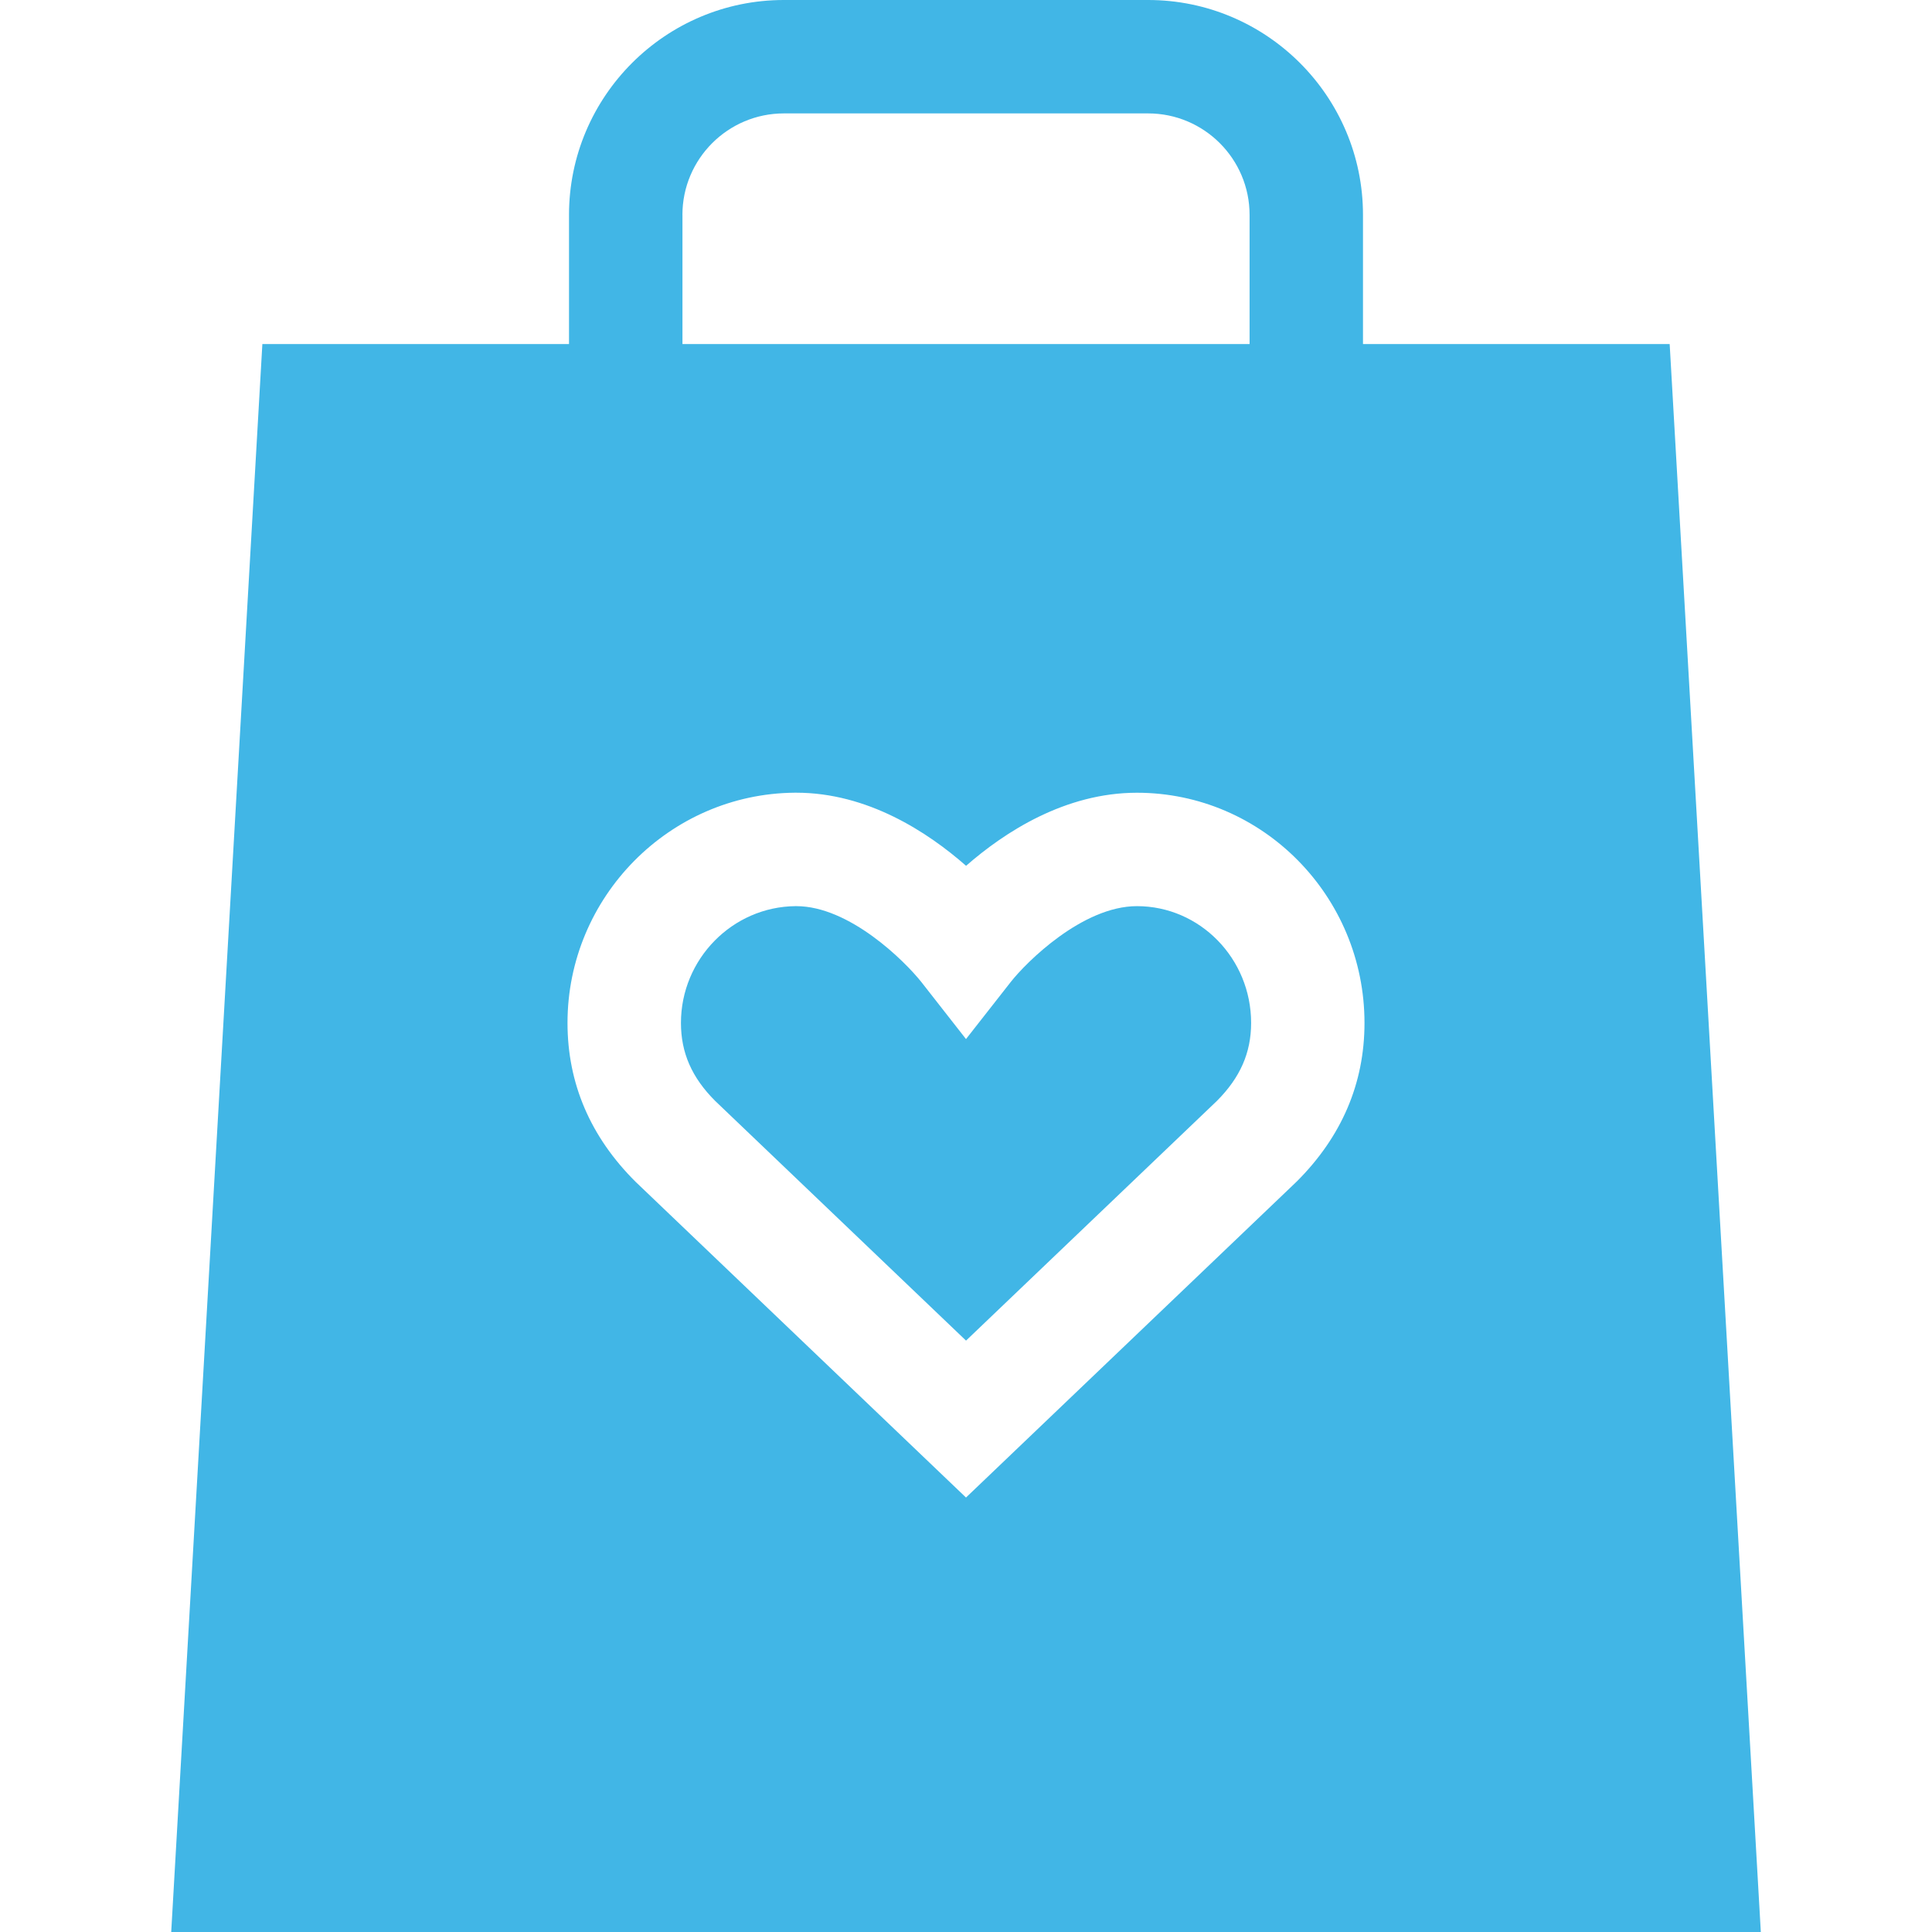 <?xml version="1.0" encoding="UTF-8"?><svg id="Layer_1" xmlns="http://www.w3.org/2000/svg" viewBox="0 0 500 500"><defs><style>.cls-1{fill:#41b6e6;}</style></defs><path class="cls-1" d="M294.23,234.51c-14.11,0-28.68,14.55-32.67,19.65l-11.56,14.75-11.55-14.76c-4.33-5.45-18.62-19.64-32.38-19.64h-.17c-16.36.14-29.67,13.7-29.67,30.22,0,7.72,2.81,14.14,8.85,20.18l64.93,62.04,64.93-62.04c6.03-6.05,8.85-12.46,8.85-20.18,0-16.67-13.26-30.22-29.55-30.22Z"/><path class="cls-1" d="M432.1,89.04h-79.36v-33.43c0-30.66-24.95-55.61-55.61-55.61h-94.26c-30.66,0-55.61,24.95-55.61,55.61v33.43h-79.36l-23.59,410.96h411.39l-23.59-410.96ZM176.61,55.61c0-14.48,11.78-26.26,26.26-26.26h94.26c14.48,0,26.26,11.78,26.26,26.26v33.43h-146.77v-33.43h0ZM335.54,305.82l-.21.21-85.33,81.53-85.54-81.74c-11.67-11.62-17.59-25.44-17.59-41.09,0-32.58,26.37-59.3,58.78-59.58.14,0,.28,0,.42,0,18.44,0,34,10.18,43.95,18.92,9.98-8.73,25.62-18.91,44.21-18.91,32.48,0,58.9,26.73,58.9,59.58,0,15.64-5.92,29.47-17.59,41.09h0Z"/></svg>